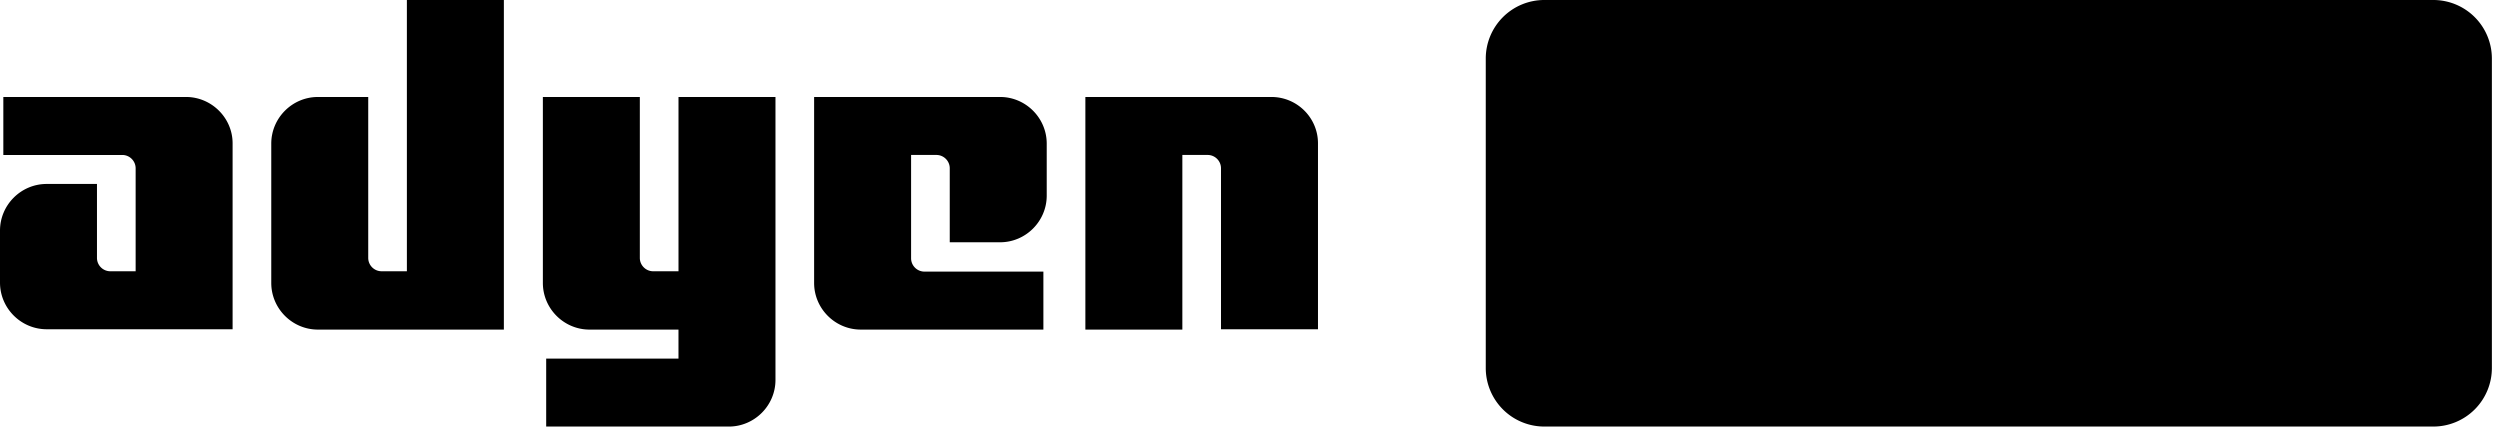 <?xml version="1.0" encoding="UTF-8"?>
<svg xmlns="http://www.w3.org/2000/svg" fill="none" viewBox="0 0 298 51" width="233.725" height="40"><path fill="color(display-p3 0.039 0.749 0.326)" fill-rule="evenodd" d="M48.501 32.334h-3.018a1.594 1.594 0 0 1-1.59-1.589V11.56h-5.998c-3.058 0-5.56 2.503-5.56 5.561v16.604c0 3.06 2.502 5.562 5.56 5.562h22.166V0H48.5zM22.165 11.56H.397v6.912h14.181c.874 0 1.59.715 1.59 1.589v12.274h-3.02a1.594 1.594 0 0 1-1.589-1.589v-8.818H5.561C2.503 21.927 0 24.43 0 27.488v6.197c0 3.058 2.503 5.561 5.561 5.561h22.165V17.081c0-3.02-2.502-5.522-5.56-5.522m55.691 20.775h3.02V11.56h11.559v33.725c0 3.059-2.503 5.561-5.562 5.561H65.105v-8.103h15.77v-3.456H70.27c-3.058 0-5.56-2.503-5.56-5.561V11.559h11.558v19.186c0 .874.716 1.59 1.59 1.59m41.352-20.775H97.043v22.166c0 3.058 2.502 5.56 5.561 5.56h21.768v-6.91h-14.181a1.594 1.594 0 0 1-1.589-1.59V18.471h3.019c.874 0 1.589.715 1.589 1.589v8.819h5.998c3.058 0 5.561-2.503 5.561-5.562v-6.196c0-3.06-2.503-5.562-5.561-5.562m10.168 0h22.166c3.098 0 5.561 2.503 5.561 5.522v22.165h-11.56V20.06c0-.874-.715-1.589-1.588-1.589h-3.019v20.815h-11.56z" clip-rule="evenodd"/><path fill="color(display-p3 0.039 0.749 0.326)" fill-opacity=".12" d="M177.103 6.982A6.98 6.98 0 0 1 184.085 0H290.05a6.98 6.98 0 0 1 6.982 6.982v36.88a6.98 6.98 0 0 1-6.982 6.983H184.085a6.98 6.98 0 0 1-6.982-6.982z"/><path fill="color(display-p3 0.039 0.749 0.326)" d="M193.118 34.423V17.609h5.889c5.914 0 9.018 3.544 9.018 8.407s-3.104 8.407-9.018 8.407zm5.767-14.101h-2.492V31.71h2.492c4.204 0 5.768-2.64 5.768-5.694 0-3.055-1.564-5.694-5.768-5.694m12.203 14.1V17.61h12.195v2.713h-8.92v4.228h7.185v2.59h-7.185v4.57h9.14v2.713zm15.632 0V17.61h4.399l5.083 12.341h.074l5.083-12.34h4.301v16.813h-3.275l.245-12.317h-.098l-5.108 12.317h-2.468l-5.108-12.146h-.097l.244 12.146zm21.983-8.406c0-4.985 3.373-8.7 8.578-8.7 5.108 0 8.553 3.715 8.553 8.7s-3.445 8.7-8.553 8.7c-5.205 0-8.578-3.715-8.578-8.7m3.373 0c0 3.446 2.077 5.89 5.205 5.89 3.104 0 5.181-2.518 5.181-5.89 0-3.373-2.077-5.89-5.181-5.89-3.128 0-5.205 2.444-5.205 5.89m15.818 3.421h3.202c0 1.833 1.442 2.835 3.617 2.835 2.443 0 3.714-.904 3.714-2.541 0-1.467-1.393-1.98-3.348-2.298l-1.124-.195c-2.761-.465-5.767-1.222-5.767-4.863 0-2.86 2.566-5.06 6.574-5.06 3.91 0 6.476 1.883 6.476 5.035h-3.202c0-1.76-1.393-2.59-3.274-2.59s-3.324.757-3.324 2.297c0 1.564 1.564 1.93 3.69 2.322l1.124.195c2.664.513 5.523 1.295 5.523 4.839 0 3.128-2.541 5.303-7.062 5.303-4.473 0-6.819-1.93-6.819-5.279"/></svg>
